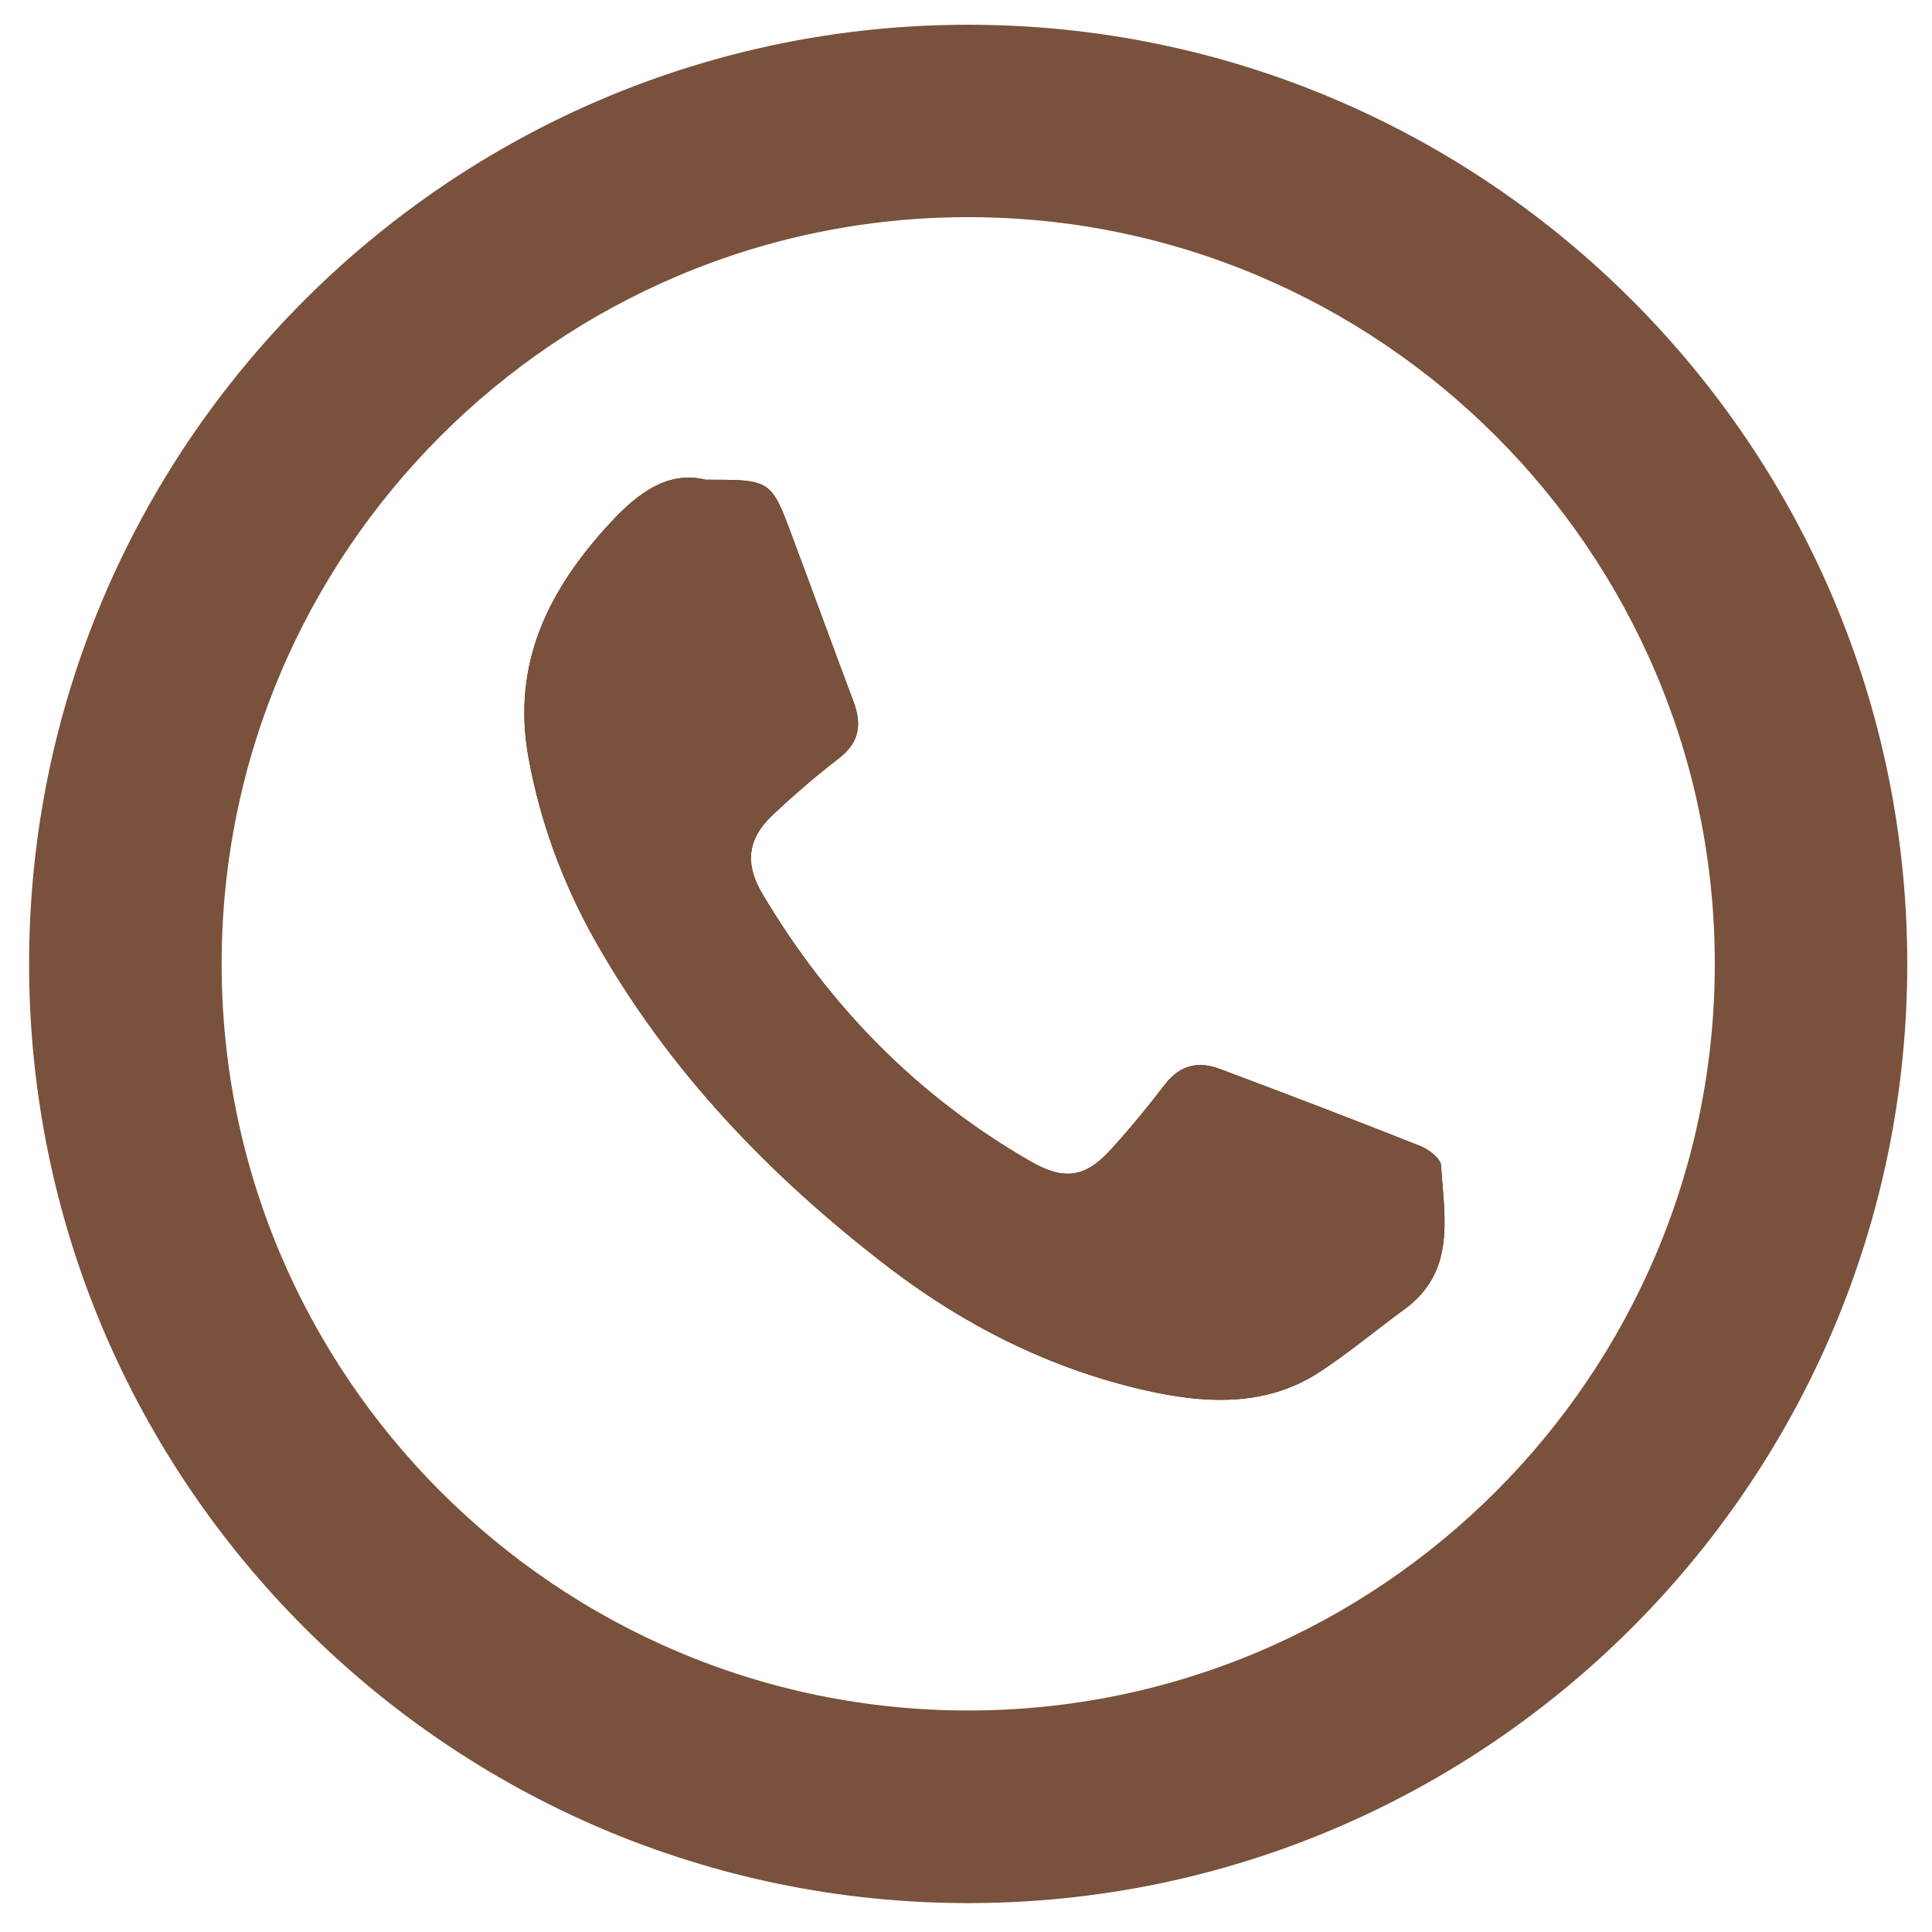 <?xml version="1.0" encoding="utf-8"?>
<!-- Generator: Adobe Illustrator 16.0.0, SVG Export Plug-In . SVG Version: 6.00 Build 0)  -->
<!DOCTYPE svg PUBLIC "-//W3C//DTD SVG 1.1//EN" "http://www.w3.org/Graphics/SVG/1.1/DTD/svg11.dtd">
<svg version="1.1" id="Ebene_1" xmlns="http://www.w3.org/2000/svg" xmlns:xlink="http://www.w3.org/1999/xlink" x="0px" y="0px"
	 width="28.347px" height="28.347px" viewBox="0 0 28.347 28.347" enable-background="new 0 0 28.347 28.347" xml:space="preserve">
<g>
	<defs>
		<rect id="SVGID_3_" x="0.066" width="28.281" height="28.281"/>
	</defs>
	<clipPath id="SVGID_2_">
		<use xlink:href="#SVGID_3_"  overflow="visible"/>
	</clipPath>
	<path clip-path="url(#SVGID_2_)" fill="#341B00" d="M14.206,2.736c-6.289,0-11.404,5.115-11.404,11.406
		c0,6.287,5.115,11.405,11.404,11.405c6.289,0,11.404-5.118,11.404-11.405C25.61,7.852,20.495,2.736,14.206,2.736 M14.206,27.473
		c-7.349,0-13.329-5.98-13.329-13.33s5.98-13.33,13.329-13.33c7.35,0,13.328,5.98,13.328,13.33S21.556,27.473,14.206,27.473"/>
	<path clip-path="url(#SVGID_2_)" fill="#7A513C" stroke="#7A513C" stroke-width="0.9" stroke-miterlimit="10" d="M14.206,2.736
		c-6.289,0-11.404,5.115-11.404,11.406c0,6.287,5.115,11.405,11.404,11.405c6.289,0,11.404-5.118,11.404-11.405
		C25.61,7.852,20.495,2.736,14.206,2.736z M14.206,27.473c-7.349,0-13.329-5.98-13.329-13.33s5.98-13.33,13.329-13.33
		c7.35,0,13.328,5.98,13.328,13.33S21.556,27.473,14.206,27.473z"/>
	<path clip-path="url(#SVGID_2_)" fill="#341B00" d="M10.354,7.039c-0.541-0.134-0.98,0.18-1.391,0.623
		c-0.91,0.981-1.46,2.068-1.209,3.451c0.171,0.943,0.5,1.833,0.962,2.66c1.081,1.928,2.582,3.489,4.328,4.826
		c1.177,0.897,2.482,1.538,3.932,1.837c0.802,0.161,1.627,0.179,2.359-0.289c0.441-0.284,0.844-0.626,1.27-0.936
		c0.762-0.556,0.586-1.354,0.538-2.114c-0.007-0.099-0.178-0.232-0.301-0.281c-0.979-0.388-1.963-0.764-2.948-1.133
		c-0.31-0.116-0.577-0.057-0.793,0.218c-0.255,0.334-0.521,0.658-0.804,0.968c-0.38,0.418-0.693,0.453-1.188,0.165
		c-1.653-0.953-2.943-2.272-3.917-3.908c-0.268-0.447-0.23-0.813,0.141-1.165c0.313-0.295,0.643-0.58,0.983-0.841
		c0.301-0.235,0.328-0.503,0.205-0.83c-0.303-0.806-0.598-1.618-0.901-2.428C11.312,7.036,11.309,7.039,10.354,7.039"/>
	<path clip-path="url(#SVGID_2_)" fill="#7A513C" d="M10.354,7.039c0.955,0,0.958-0.003,1.266,0.823
		c0.303,0.81,0.598,1.622,0.901,2.428c0.123,0.327,0.096,0.595-0.205,0.83c-0.34,0.261-0.67,0.546-0.983,0.841
		c-0.371,0.352-0.409,0.718-0.141,1.165c0.975,1.636,2.264,2.955,3.917,3.908c0.495,0.288,0.809,0.253,1.188-0.165
		c0.283-0.31,0.549-0.634,0.804-0.968c0.216-0.274,0.483-0.334,0.793-0.218c0.985,0.369,1.969,0.745,2.948,1.133
		c0.123,0.049,0.294,0.183,0.301,0.281c0.048,0.76,0.224,1.559-0.538,2.114c-0.426,0.31-0.828,0.651-1.27,0.936
		c-0.732,0.468-1.558,0.45-2.359,0.289c-1.449-0.299-2.755-0.939-3.932-1.837c-1.747-1.337-3.247-2.898-4.328-4.826
		c-0.462-0.827-0.791-1.717-0.962-2.66C7.503,9.73,8.054,8.644,8.964,7.662C9.374,7.219,9.813,6.905,10.354,7.039"/>
</g>
</svg>
